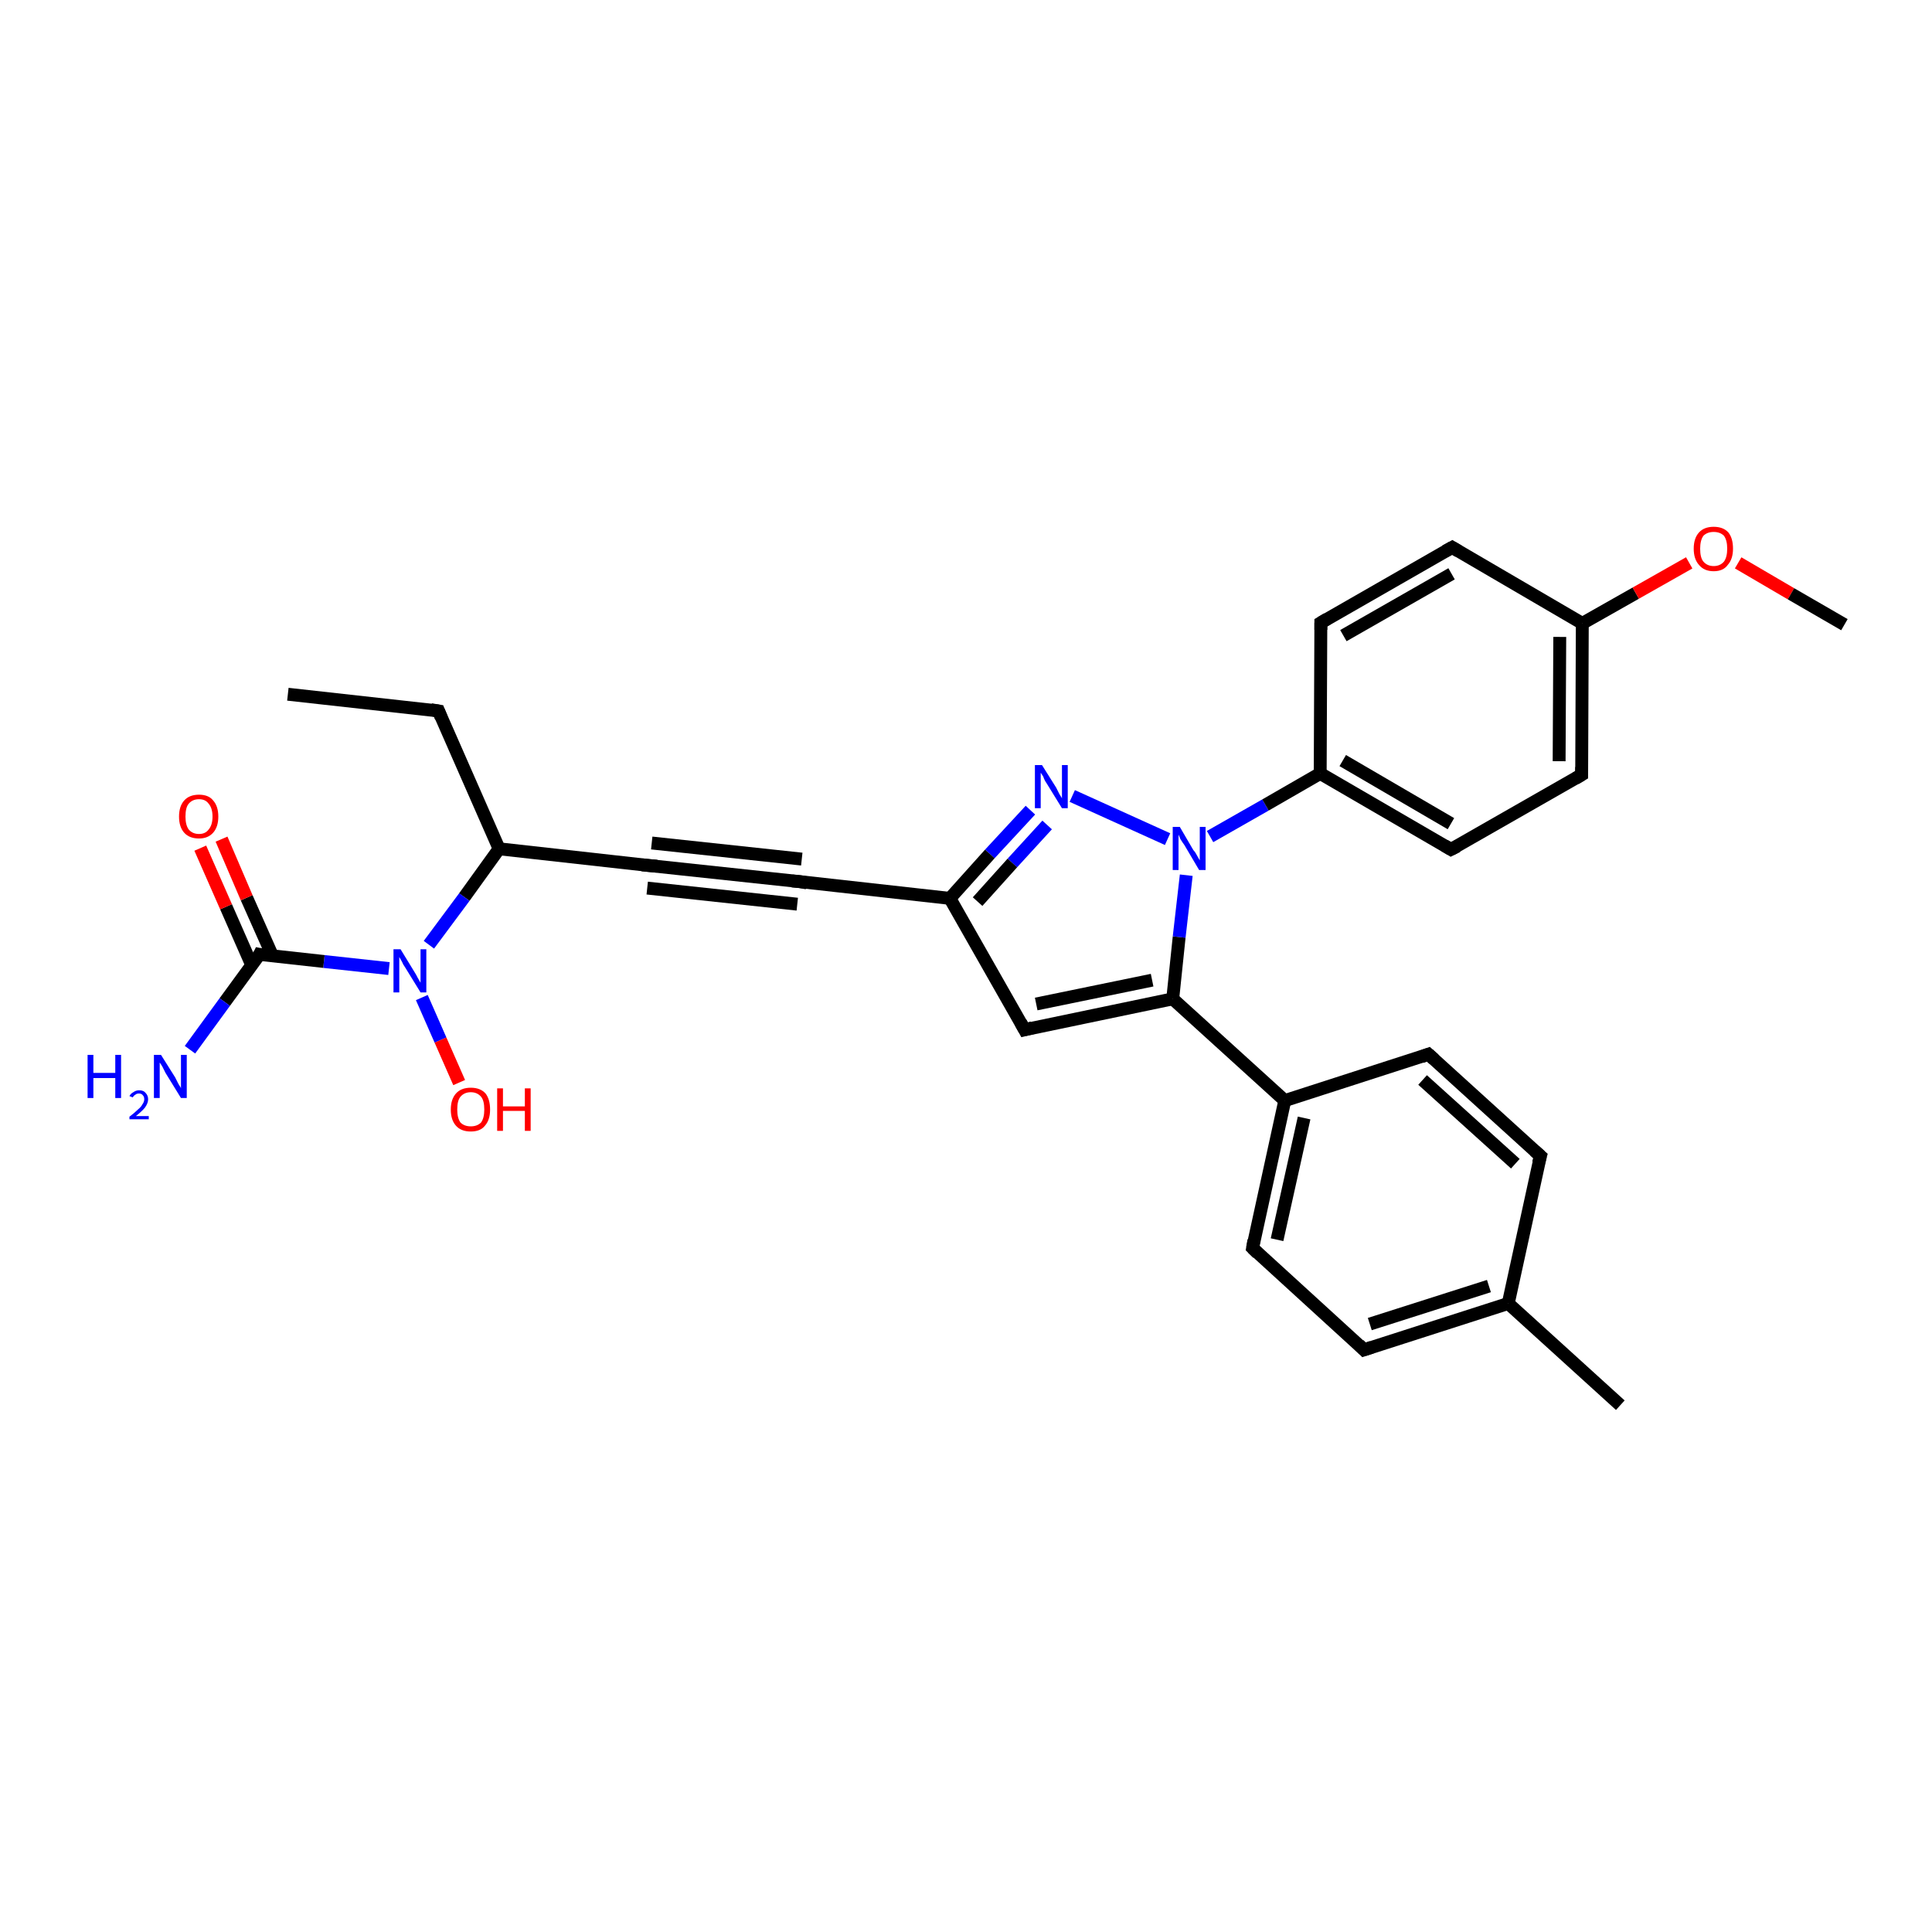 <?xml version='1.0' encoding='iso-8859-1'?>
<svg version='1.1' baseProfile='full'
              xmlns='http://www.w3.org/2000/svg'
                      xmlns:rdkit='http://www.rdkit.org/xml'
                      xmlns:xlink='http://www.w3.org/1999/xlink'
                  xml:space='preserve'
width='300px' height='300px' viewBox='0 0 300 300'>
<!-- END OF HEADER -->
<rect style='opacity:1.0;fill:#FFFFFF;stroke:none' width='300.0' height='300.0' x='0.0' y='0.0'> </rect>
<path class='bond-0 atom-0 atom-1' d='M 44.7,107.8 L 68.1,110.4' style='fill:none;fill-rule:evenodd;stroke:#000000;stroke-width:2.0px;stroke-linecap:butt;stroke-linejoin:miter;stroke-opacity:1' />
<path class='bond-1 atom-1 atom-2' d='M 68.1,110.4 L 77.5,131.8' style='fill:none;fill-rule:evenodd;stroke:#000000;stroke-width:2.0px;stroke-linecap:butt;stroke-linejoin:miter;stroke-opacity:1' />
<path class='bond-2 atom-2 atom-3' d='M 77.5,131.8 L 100.8,134.4' style='fill:none;fill-rule:evenodd;stroke:#000000;stroke-width:2.0px;stroke-linecap:butt;stroke-linejoin:miter;stroke-opacity:1' />
<path class='bond-3 atom-3 atom-4' d='M 100.8,134.4 L 124.2,136.9' style='fill:none;fill-rule:evenodd;stroke:#000000;stroke-width:2.0px;stroke-linecap:butt;stroke-linejoin:miter;stroke-opacity:1' />
<path class='bond-3 atom-3 atom-4' d='M 101.2,130.9 L 124.5,133.4' style='fill:none;fill-rule:evenodd;stroke:#000000;stroke-width:2.0px;stroke-linecap:butt;stroke-linejoin:miter;stroke-opacity:1' />
<path class='bond-3 atom-3 atom-4' d='M 100.5,137.9 L 123.8,140.4' style='fill:none;fill-rule:evenodd;stroke:#000000;stroke-width:2.0px;stroke-linecap:butt;stroke-linejoin:miter;stroke-opacity:1' />
<path class='bond-4 atom-4 atom-5' d='M 124.2,136.9 L 147.5,139.5' style='fill:none;fill-rule:evenodd;stroke:#000000;stroke-width:2.0px;stroke-linecap:butt;stroke-linejoin:miter;stroke-opacity:1' />
<path class='bond-5 atom-5 atom-6' d='M 147.5,139.5 L 159.1,159.9' style='fill:none;fill-rule:evenodd;stroke:#000000;stroke-width:2.0px;stroke-linecap:butt;stroke-linejoin:miter;stroke-opacity:1' />
<path class='bond-6 atom-6 atom-7' d='M 159.1,159.9 L 182.1,155.1' style='fill:none;fill-rule:evenodd;stroke:#000000;stroke-width:2.0px;stroke-linecap:butt;stroke-linejoin:miter;stroke-opacity:1' />
<path class='bond-6 atom-6 atom-7' d='M 160.9,155.9 L 178.9,152.2' style='fill:none;fill-rule:evenodd;stroke:#000000;stroke-width:2.0px;stroke-linecap:butt;stroke-linejoin:miter;stroke-opacity:1' />
<path class='bond-7 atom-7 atom-8' d='M 182.1,155.1 L 199.5,170.9' style='fill:none;fill-rule:evenodd;stroke:#000000;stroke-width:2.0px;stroke-linecap:butt;stroke-linejoin:miter;stroke-opacity:1' />
<path class='bond-8 atom-8 atom-9' d='M 199.5,170.9 L 194.5,193.8' style='fill:none;fill-rule:evenodd;stroke:#000000;stroke-width:2.0px;stroke-linecap:butt;stroke-linejoin:miter;stroke-opacity:1' />
<path class='bond-8 atom-8 atom-9' d='M 202.5,173.6 L 198.3,192.5' style='fill:none;fill-rule:evenodd;stroke:#000000;stroke-width:2.0px;stroke-linecap:butt;stroke-linejoin:miter;stroke-opacity:1' />
<path class='bond-9 atom-9 atom-10' d='M 194.5,193.8 L 211.8,209.6' style='fill:none;fill-rule:evenodd;stroke:#000000;stroke-width:2.0px;stroke-linecap:butt;stroke-linejoin:miter;stroke-opacity:1' />
<path class='bond-10 atom-10 atom-11' d='M 211.8,209.6 L 234.2,202.4' style='fill:none;fill-rule:evenodd;stroke:#000000;stroke-width:2.0px;stroke-linecap:butt;stroke-linejoin:miter;stroke-opacity:1' />
<path class='bond-10 atom-10 atom-11' d='M 212.7,205.6 L 231.2,199.7' style='fill:none;fill-rule:evenodd;stroke:#000000;stroke-width:2.0px;stroke-linecap:butt;stroke-linejoin:miter;stroke-opacity:1' />
<path class='bond-11 atom-11 atom-12' d='M 234.2,202.4 L 251.6,218.2' style='fill:none;fill-rule:evenodd;stroke:#000000;stroke-width:2.0px;stroke-linecap:butt;stroke-linejoin:miter;stroke-opacity:1' />
<path class='bond-12 atom-11 atom-13' d='M 234.2,202.4 L 239.2,179.5' style='fill:none;fill-rule:evenodd;stroke:#000000;stroke-width:2.0px;stroke-linecap:butt;stroke-linejoin:miter;stroke-opacity:1' />
<path class='bond-13 atom-13 atom-14' d='M 239.2,179.5 L 221.8,163.7' style='fill:none;fill-rule:evenodd;stroke:#000000;stroke-width:2.0px;stroke-linecap:butt;stroke-linejoin:miter;stroke-opacity:1' />
<path class='bond-13 atom-13 atom-14' d='M 235.3,180.7 L 220.9,167.7' style='fill:none;fill-rule:evenodd;stroke:#000000;stroke-width:2.0px;stroke-linecap:butt;stroke-linejoin:miter;stroke-opacity:1' />
<path class='bond-14 atom-7 atom-15' d='M 182.1,155.1 L 183.1,145.5' style='fill:none;fill-rule:evenodd;stroke:#000000;stroke-width:2.0px;stroke-linecap:butt;stroke-linejoin:miter;stroke-opacity:1' />
<path class='bond-14 atom-7 atom-15' d='M 183.1,145.5 L 184.2,135.9' style='fill:none;fill-rule:evenodd;stroke:#0000FF;stroke-width:2.0px;stroke-linecap:butt;stroke-linejoin:miter;stroke-opacity:1' />
<path class='bond-15 atom-15 atom-16' d='M 181.3,130.3 L 166.5,123.6' style='fill:none;fill-rule:evenodd;stroke:#0000FF;stroke-width:2.0px;stroke-linecap:butt;stroke-linejoin:miter;stroke-opacity:1' />
<path class='bond-16 atom-15 atom-17' d='M 187.9,129.9 L 196.5,125.0' style='fill:none;fill-rule:evenodd;stroke:#0000FF;stroke-width:2.0px;stroke-linecap:butt;stroke-linejoin:miter;stroke-opacity:1' />
<path class='bond-16 atom-15 atom-17' d='M 196.5,125.0 L 205.0,120.1' style='fill:none;fill-rule:evenodd;stroke:#000000;stroke-width:2.0px;stroke-linecap:butt;stroke-linejoin:miter;stroke-opacity:1' />
<path class='bond-17 atom-17 atom-18' d='M 205.0,120.1 L 225.3,131.9' style='fill:none;fill-rule:evenodd;stroke:#000000;stroke-width:2.0px;stroke-linecap:butt;stroke-linejoin:miter;stroke-opacity:1' />
<path class='bond-17 atom-17 atom-18' d='M 208.5,118.1 L 225.3,127.9' style='fill:none;fill-rule:evenodd;stroke:#000000;stroke-width:2.0px;stroke-linecap:butt;stroke-linejoin:miter;stroke-opacity:1' />
<path class='bond-18 atom-18 atom-19' d='M 225.3,131.9 L 245.6,120.3' style='fill:none;fill-rule:evenodd;stroke:#000000;stroke-width:2.0px;stroke-linecap:butt;stroke-linejoin:miter;stroke-opacity:1' />
<path class='bond-19 atom-19 atom-20' d='M 245.6,120.3 L 245.7,96.8' style='fill:none;fill-rule:evenodd;stroke:#000000;stroke-width:2.0px;stroke-linecap:butt;stroke-linejoin:miter;stroke-opacity:1' />
<path class='bond-19 atom-19 atom-20' d='M 242.1,118.2 L 242.2,98.9' style='fill:none;fill-rule:evenodd;stroke:#000000;stroke-width:2.0px;stroke-linecap:butt;stroke-linejoin:miter;stroke-opacity:1' />
<path class='bond-20 atom-20 atom-21' d='M 245.7,96.8 L 254.0,92.1' style='fill:none;fill-rule:evenodd;stroke:#000000;stroke-width:2.0px;stroke-linecap:butt;stroke-linejoin:miter;stroke-opacity:1' />
<path class='bond-20 atom-20 atom-21' d='M 254.0,92.1 L 262.3,87.4' style='fill:none;fill-rule:evenodd;stroke:#FF0000;stroke-width:2.0px;stroke-linecap:butt;stroke-linejoin:miter;stroke-opacity:1' />
<path class='bond-21 atom-21 atom-22' d='M 269.9,87.4 L 278.1,92.2' style='fill:none;fill-rule:evenodd;stroke:#FF0000;stroke-width:2.0px;stroke-linecap:butt;stroke-linejoin:miter;stroke-opacity:1' />
<path class='bond-21 atom-21 atom-22' d='M 278.1,92.2 L 286.4,97.0' style='fill:none;fill-rule:evenodd;stroke:#000000;stroke-width:2.0px;stroke-linecap:butt;stroke-linejoin:miter;stroke-opacity:1' />
<path class='bond-22 atom-20 atom-23' d='M 245.7,96.8 L 225.5,85.0' style='fill:none;fill-rule:evenodd;stroke:#000000;stroke-width:2.0px;stroke-linecap:butt;stroke-linejoin:miter;stroke-opacity:1' />
<path class='bond-23 atom-23 atom-24' d='M 225.5,85.0 L 205.1,96.7' style='fill:none;fill-rule:evenodd;stroke:#000000;stroke-width:2.0px;stroke-linecap:butt;stroke-linejoin:miter;stroke-opacity:1' />
<path class='bond-23 atom-23 atom-24' d='M 225.4,89.1 L 208.6,98.7' style='fill:none;fill-rule:evenodd;stroke:#000000;stroke-width:2.0px;stroke-linecap:butt;stroke-linejoin:miter;stroke-opacity:1' />
<path class='bond-24 atom-2 atom-25' d='M 77.5,131.8 L 72.1,139.3' style='fill:none;fill-rule:evenodd;stroke:#000000;stroke-width:2.0px;stroke-linecap:butt;stroke-linejoin:miter;stroke-opacity:1' />
<path class='bond-24 atom-2 atom-25' d='M 72.1,139.3 L 66.6,146.7' style='fill:none;fill-rule:evenodd;stroke:#0000FF;stroke-width:2.0px;stroke-linecap:butt;stroke-linejoin:miter;stroke-opacity:1' />
<path class='bond-25 atom-25 atom-26' d='M 65.5,154.9 L 68.4,161.5' style='fill:none;fill-rule:evenodd;stroke:#0000FF;stroke-width:2.0px;stroke-linecap:butt;stroke-linejoin:miter;stroke-opacity:1' />
<path class='bond-25 atom-25 atom-26' d='M 68.4,161.5 L 71.3,168.1' style='fill:none;fill-rule:evenodd;stroke:#FF0000;stroke-width:2.0px;stroke-linecap:butt;stroke-linejoin:miter;stroke-opacity:1' />
<path class='bond-26 atom-25 atom-27' d='M 60.4,150.4 L 50.3,149.3' style='fill:none;fill-rule:evenodd;stroke:#0000FF;stroke-width:2.0px;stroke-linecap:butt;stroke-linejoin:miter;stroke-opacity:1' />
<path class='bond-26 atom-25 atom-27' d='M 50.3,149.3 L 40.3,148.2' style='fill:none;fill-rule:evenodd;stroke:#000000;stroke-width:2.0px;stroke-linecap:butt;stroke-linejoin:miter;stroke-opacity:1' />
<path class='bond-27 atom-27 atom-28' d='M 40.3,148.2 L 34.9,155.6' style='fill:none;fill-rule:evenodd;stroke:#000000;stroke-width:2.0px;stroke-linecap:butt;stroke-linejoin:miter;stroke-opacity:1' />
<path class='bond-27 atom-27 atom-28' d='M 34.9,155.6 L 29.5,163.0' style='fill:none;fill-rule:evenodd;stroke:#0000FF;stroke-width:2.0px;stroke-linecap:butt;stroke-linejoin:miter;stroke-opacity:1' />
<path class='bond-28 atom-27 atom-29' d='M 42.3,148.4 L 38.3,139.4' style='fill:none;fill-rule:evenodd;stroke:#000000;stroke-width:2.0px;stroke-linecap:butt;stroke-linejoin:miter;stroke-opacity:1' />
<path class='bond-28 atom-27 atom-29' d='M 38.3,139.4 L 34.4,130.3' style='fill:none;fill-rule:evenodd;stroke:#FF0000;stroke-width:2.0px;stroke-linecap:butt;stroke-linejoin:miter;stroke-opacity:1' />
<path class='bond-28 atom-27 atom-29' d='M 39.1,149.9 L 35.1,140.8' style='fill:none;fill-rule:evenodd;stroke:#000000;stroke-width:2.0px;stroke-linecap:butt;stroke-linejoin:miter;stroke-opacity:1' />
<path class='bond-28 atom-27 atom-29' d='M 35.1,140.8 L 31.1,131.7' style='fill:none;fill-rule:evenodd;stroke:#FF0000;stroke-width:2.0px;stroke-linecap:butt;stroke-linejoin:miter;stroke-opacity:1' />
<path class='bond-29 atom-16 atom-5' d='M 160.0,125.8 L 153.7,132.6' style='fill:none;fill-rule:evenodd;stroke:#0000FF;stroke-width:2.0px;stroke-linecap:butt;stroke-linejoin:miter;stroke-opacity:1' />
<path class='bond-29 atom-16 atom-5' d='M 153.7,132.6 L 147.5,139.5' style='fill:none;fill-rule:evenodd;stroke:#000000;stroke-width:2.0px;stroke-linecap:butt;stroke-linejoin:miter;stroke-opacity:1' />
<path class='bond-29 atom-16 atom-5' d='M 162.6,128.1 L 157.2,134.0' style='fill:none;fill-rule:evenodd;stroke:#0000FF;stroke-width:2.0px;stroke-linecap:butt;stroke-linejoin:miter;stroke-opacity:1' />
<path class='bond-29 atom-16 atom-5' d='M 157.2,134.0 L 151.8,140.0' style='fill:none;fill-rule:evenodd;stroke:#000000;stroke-width:2.0px;stroke-linecap:butt;stroke-linejoin:miter;stroke-opacity:1' />
<path class='bond-30 atom-24 atom-17' d='M 205.1,96.7 L 205.0,120.1' style='fill:none;fill-rule:evenodd;stroke:#000000;stroke-width:2.0px;stroke-linecap:butt;stroke-linejoin:miter;stroke-opacity:1' />
<path class='bond-31 atom-14 atom-8' d='M 221.8,163.7 L 199.5,170.9' style='fill:none;fill-rule:evenodd;stroke:#000000;stroke-width:2.0px;stroke-linecap:butt;stroke-linejoin:miter;stroke-opacity:1' />
<path d='M 66.9,110.2 L 68.1,110.4 L 68.5,111.4' style='fill:none;stroke:#000000;stroke-width:2.0px;stroke-linecap:butt;stroke-linejoin:miter;stroke-opacity:1;' />
<path d='M 99.7,134.3 L 100.8,134.4 L 102.0,134.5' style='fill:none;stroke:#000000;stroke-width:2.0px;stroke-linecap:butt;stroke-linejoin:miter;stroke-opacity:1;' />
<path d='M 123.0,136.8 L 124.2,136.9 L 125.3,137.1' style='fill:none;stroke:#000000;stroke-width:2.0px;stroke-linecap:butt;stroke-linejoin:miter;stroke-opacity:1;' />
<path d='M 158.5,158.8 L 159.1,159.9 L 160.3,159.6' style='fill:none;stroke:#000000;stroke-width:2.0px;stroke-linecap:butt;stroke-linejoin:miter;stroke-opacity:1;' />
<path d='M 194.7,192.6 L 194.5,193.8 L 195.3,194.6' style='fill:none;stroke:#000000;stroke-width:2.0px;stroke-linecap:butt;stroke-linejoin:miter;stroke-opacity:1;' />
<path d='M 211.0,208.8 L 211.8,209.6 L 213.0,209.2' style='fill:none;stroke:#000000;stroke-width:2.0px;stroke-linecap:butt;stroke-linejoin:miter;stroke-opacity:1;' />
<path d='M 238.9,180.6 L 239.2,179.5 L 238.3,178.7' style='fill:none;stroke:#000000;stroke-width:2.0px;stroke-linecap:butt;stroke-linejoin:miter;stroke-opacity:1;' />
<path d='M 222.7,164.5 L 221.8,163.7 L 220.7,164.1' style='fill:none;stroke:#000000;stroke-width:2.0px;stroke-linecap:butt;stroke-linejoin:miter;stroke-opacity:1;' />
<path d='M 224.3,131.3 L 225.3,131.9 L 226.3,131.4' style='fill:none;stroke:#000000;stroke-width:2.0px;stroke-linecap:butt;stroke-linejoin:miter;stroke-opacity:1;' />
<path d='M 244.6,120.9 L 245.6,120.3 L 245.6,119.1' style='fill:none;stroke:#000000;stroke-width:2.0px;stroke-linecap:butt;stroke-linejoin:miter;stroke-opacity:1;' />
<path d='M 226.5,85.6 L 225.5,85.0 L 224.4,85.6' style='fill:none;stroke:#000000;stroke-width:2.0px;stroke-linecap:butt;stroke-linejoin:miter;stroke-opacity:1;' />
<path d='M 206.1,96.1 L 205.1,96.7 L 205.1,97.8' style='fill:none;stroke:#000000;stroke-width:2.0px;stroke-linecap:butt;stroke-linejoin:miter;stroke-opacity:1;' />
<path d='M 40.8,148.3 L 40.3,148.2 L 40.1,148.6' style='fill:none;stroke:#000000;stroke-width:2.0px;stroke-linecap:butt;stroke-linejoin:miter;stroke-opacity:1;' />
<path class='atom-15' d='M 183.2 128.4
L 185.3 132.0
Q 185.6 132.3, 185.9 132.9
Q 186.3 133.6, 186.3 133.6
L 186.3 128.4
L 187.2 128.4
L 187.2 135.1
L 186.2 135.1
L 183.9 131.2
Q 183.6 130.8, 183.3 130.3
Q 183.1 129.8, 183.0 129.6
L 183.0 135.1
L 182.1 135.1
L 182.1 128.4
L 183.2 128.4
' fill='#0000FF'/>
<path class='atom-16' d='M 161.8 118.8
L 164.0 122.3
Q 164.2 122.7, 164.5 123.3
Q 164.9 123.9, 164.9 124.0
L 164.9 118.8
L 165.8 118.8
L 165.8 125.5
L 164.9 125.5
L 162.5 121.6
Q 162.2 121.2, 162.0 120.6
Q 161.7 120.1, 161.6 120.0
L 161.6 125.5
L 160.7 125.5
L 160.7 118.8
L 161.8 118.8
' fill='#0000FF'/>
<path class='atom-21' d='M 263.0 85.2
Q 263.0 83.6, 263.8 82.7
Q 264.6 81.8, 266.1 81.8
Q 267.6 81.8, 268.4 82.7
Q 269.1 83.6, 269.1 85.2
Q 269.1 86.8, 268.3 87.7
Q 267.6 88.7, 266.1 88.7
Q 264.6 88.7, 263.8 87.7
Q 263.0 86.8, 263.0 85.2
M 266.1 87.9
Q 267.1 87.9, 267.7 87.2
Q 268.2 86.5, 268.2 85.2
Q 268.2 83.9, 267.7 83.2
Q 267.1 82.6, 266.1 82.6
Q 265.1 82.6, 264.5 83.2
Q 264.0 83.9, 264.0 85.2
Q 264.0 86.6, 264.5 87.2
Q 265.1 87.9, 266.1 87.9
' fill='#FF0000'/>
<path class='atom-25' d='M 62.2 147.4
L 64.4 151.0
Q 64.6 151.3, 64.9 151.9
Q 65.3 152.6, 65.3 152.6
L 65.3 147.4
L 66.2 147.4
L 66.2 154.1
L 65.3 154.1
L 62.9 150.2
Q 62.6 149.8, 62.4 149.3
Q 62.1 148.8, 62.0 148.6
L 62.0 154.1
L 61.1 154.1
L 61.1 147.4
L 62.2 147.4
' fill='#0000FF'/>
<path class='atom-26' d='M 70.0 172.3
Q 70.0 170.7, 70.8 169.8
Q 71.6 168.9, 73.1 168.9
Q 74.6 168.9, 75.4 169.8
Q 76.1 170.7, 76.1 172.3
Q 76.1 173.9, 75.3 174.8
Q 74.6 175.7, 73.1 175.7
Q 71.6 175.7, 70.8 174.8
Q 70.0 173.9, 70.0 172.3
M 73.1 174.9
Q 74.1 174.9, 74.7 174.3
Q 75.2 173.6, 75.2 172.3
Q 75.2 170.9, 74.7 170.3
Q 74.1 169.6, 73.1 169.6
Q 72.1 169.6, 71.5 170.3
Q 71.0 170.9, 71.0 172.3
Q 71.0 173.6, 71.5 174.3
Q 72.1 174.9, 73.1 174.9
' fill='#FF0000'/>
<path class='atom-26' d='M 77.2 169.0
L 78.1 169.0
L 78.1 171.8
L 81.5 171.8
L 81.5 169.0
L 82.4 169.0
L 82.4 175.6
L 81.5 175.6
L 81.5 172.5
L 78.1 172.5
L 78.1 175.6
L 77.2 175.6
L 77.2 169.0
' fill='#FF0000'/>
<path class='atom-28' d='M 13.6 163.8
L 14.5 163.8
L 14.5 166.6
L 17.9 166.6
L 17.9 163.8
L 18.8 163.8
L 18.8 170.5
L 17.9 170.5
L 17.9 167.4
L 14.5 167.4
L 14.5 170.5
L 13.6 170.5
L 13.6 163.8
' fill='#0000FF'/>
<path class='atom-28' d='M 20.1 170.2
Q 20.3 169.8, 20.7 169.6
Q 21.1 169.3, 21.6 169.3
Q 22.3 169.3, 22.6 169.7
Q 23.0 170.1, 23.0 170.7
Q 23.0 171.3, 22.5 172.0
Q 22.0 172.6, 21.1 173.3
L 23.1 173.3
L 23.1 173.8
L 20.1 173.8
L 20.1 173.4
Q 20.9 172.8, 21.4 172.3
Q 21.9 171.9, 22.1 171.5
Q 22.4 171.1, 22.4 170.7
Q 22.4 170.3, 22.2 170.1
Q 22.0 169.8, 21.6 169.8
Q 21.2 169.8, 21.0 170.0
Q 20.8 170.1, 20.6 170.4
L 20.1 170.2
' fill='#0000FF'/>
<path class='atom-28' d='M 25.0 163.8
L 27.2 167.3
Q 27.4 167.7, 27.7 168.3
Q 28.1 168.9, 28.1 169.0
L 28.1 163.8
L 29.0 163.8
L 29.0 170.5
L 28.1 170.5
L 25.7 166.6
Q 25.5 166.2, 25.2 165.6
Q 24.9 165.1, 24.8 165.0
L 24.8 170.5
L 23.9 170.5
L 23.9 163.8
L 25.0 163.8
' fill='#0000FF'/>
<path class='atom-29' d='M 27.8 126.8
Q 27.8 125.2, 28.6 124.3
Q 29.4 123.4, 30.9 123.4
Q 32.4 123.4, 33.1 124.3
Q 33.9 125.2, 33.9 126.8
Q 33.9 128.4, 33.1 129.3
Q 32.3 130.2, 30.9 130.2
Q 29.4 130.2, 28.6 129.3
Q 27.8 128.4, 27.8 126.8
M 30.9 129.5
Q 31.9 129.5, 32.4 128.8
Q 33.0 128.1, 33.0 126.8
Q 33.0 125.5, 32.4 124.8
Q 31.9 124.1, 30.9 124.1
Q 29.9 124.1, 29.3 124.8
Q 28.8 125.4, 28.8 126.8
Q 28.8 128.1, 29.3 128.8
Q 29.9 129.5, 30.9 129.5
' fill='#FF0000'/>
</svg>
